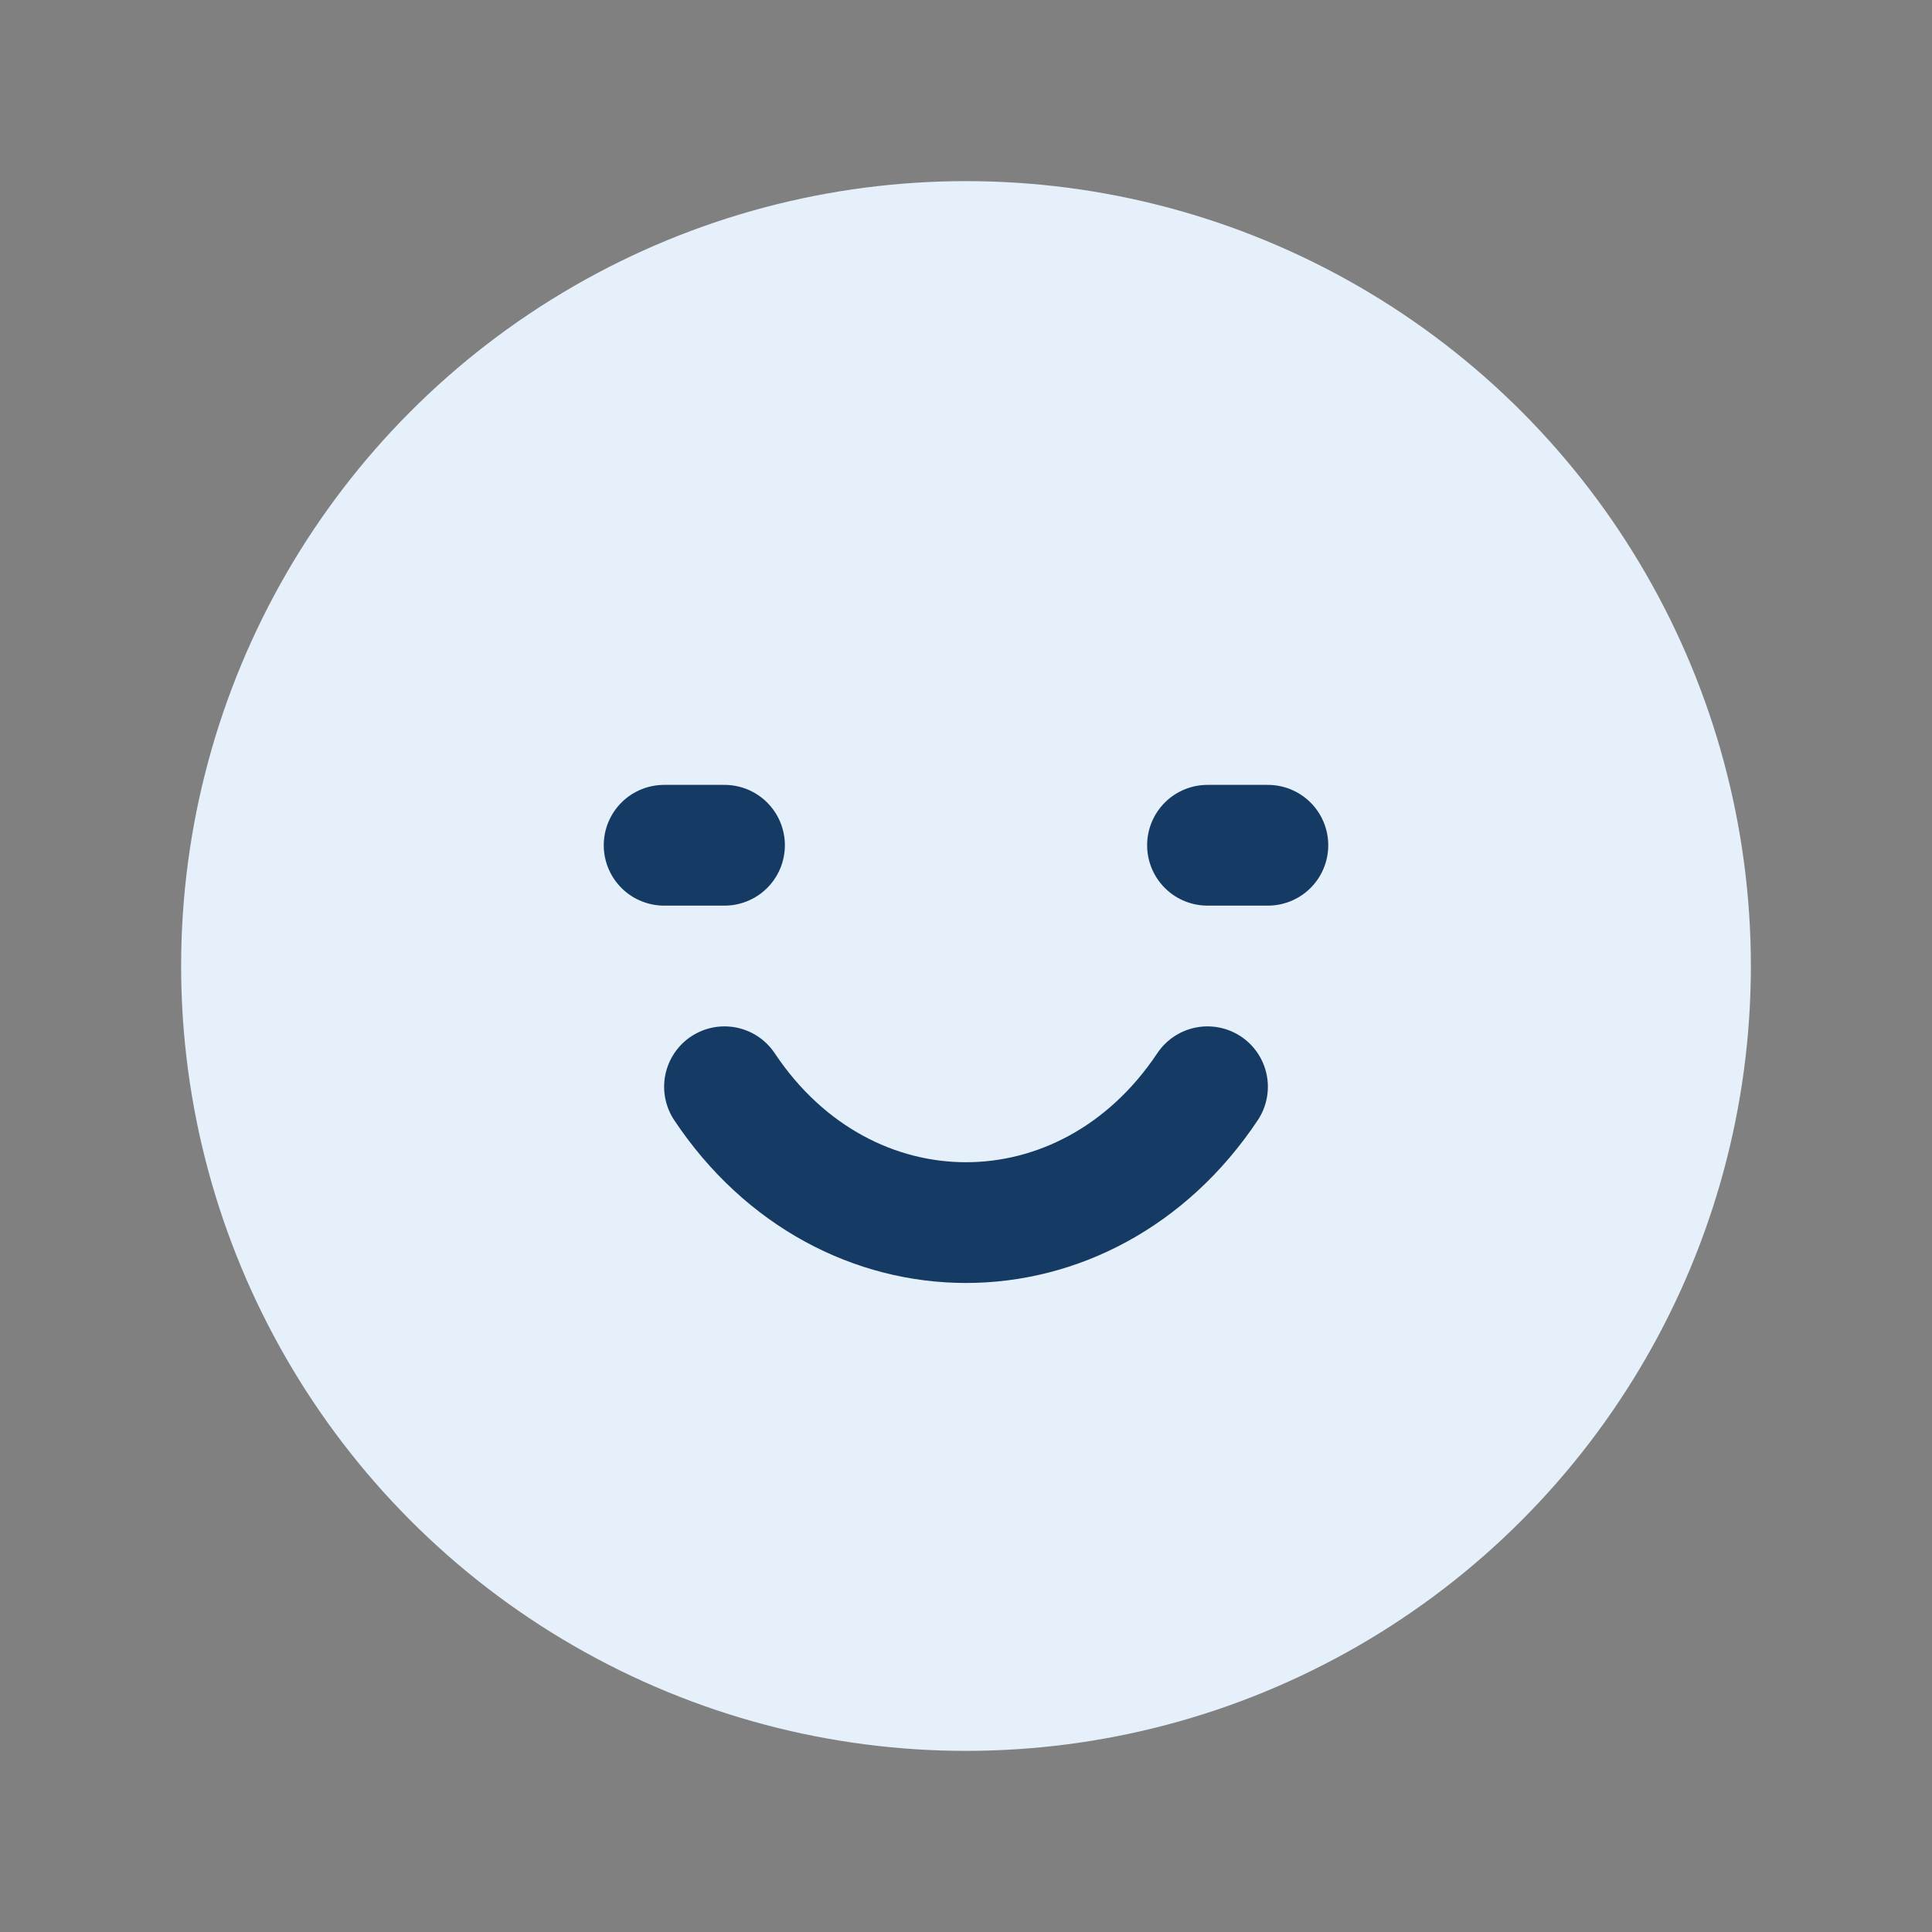 <?xml version="1.0" encoding="UTF-8"?>
<svg xmlns="http://www.w3.org/2000/svg" width="32" height="32" viewBox="0 0 32 32"><rect x="0" y="0" width="32" height="32" fill="#808080" stroke="none"/><circle cx="16" cy="16" r="13" fill="#E5F0FA"/><path d="M11 14h1m8 0h1m-9 4c2 3 6 3 8 0" stroke="#153B64" stroke-width="2" fill="none" stroke-linecap="round"/></svg>